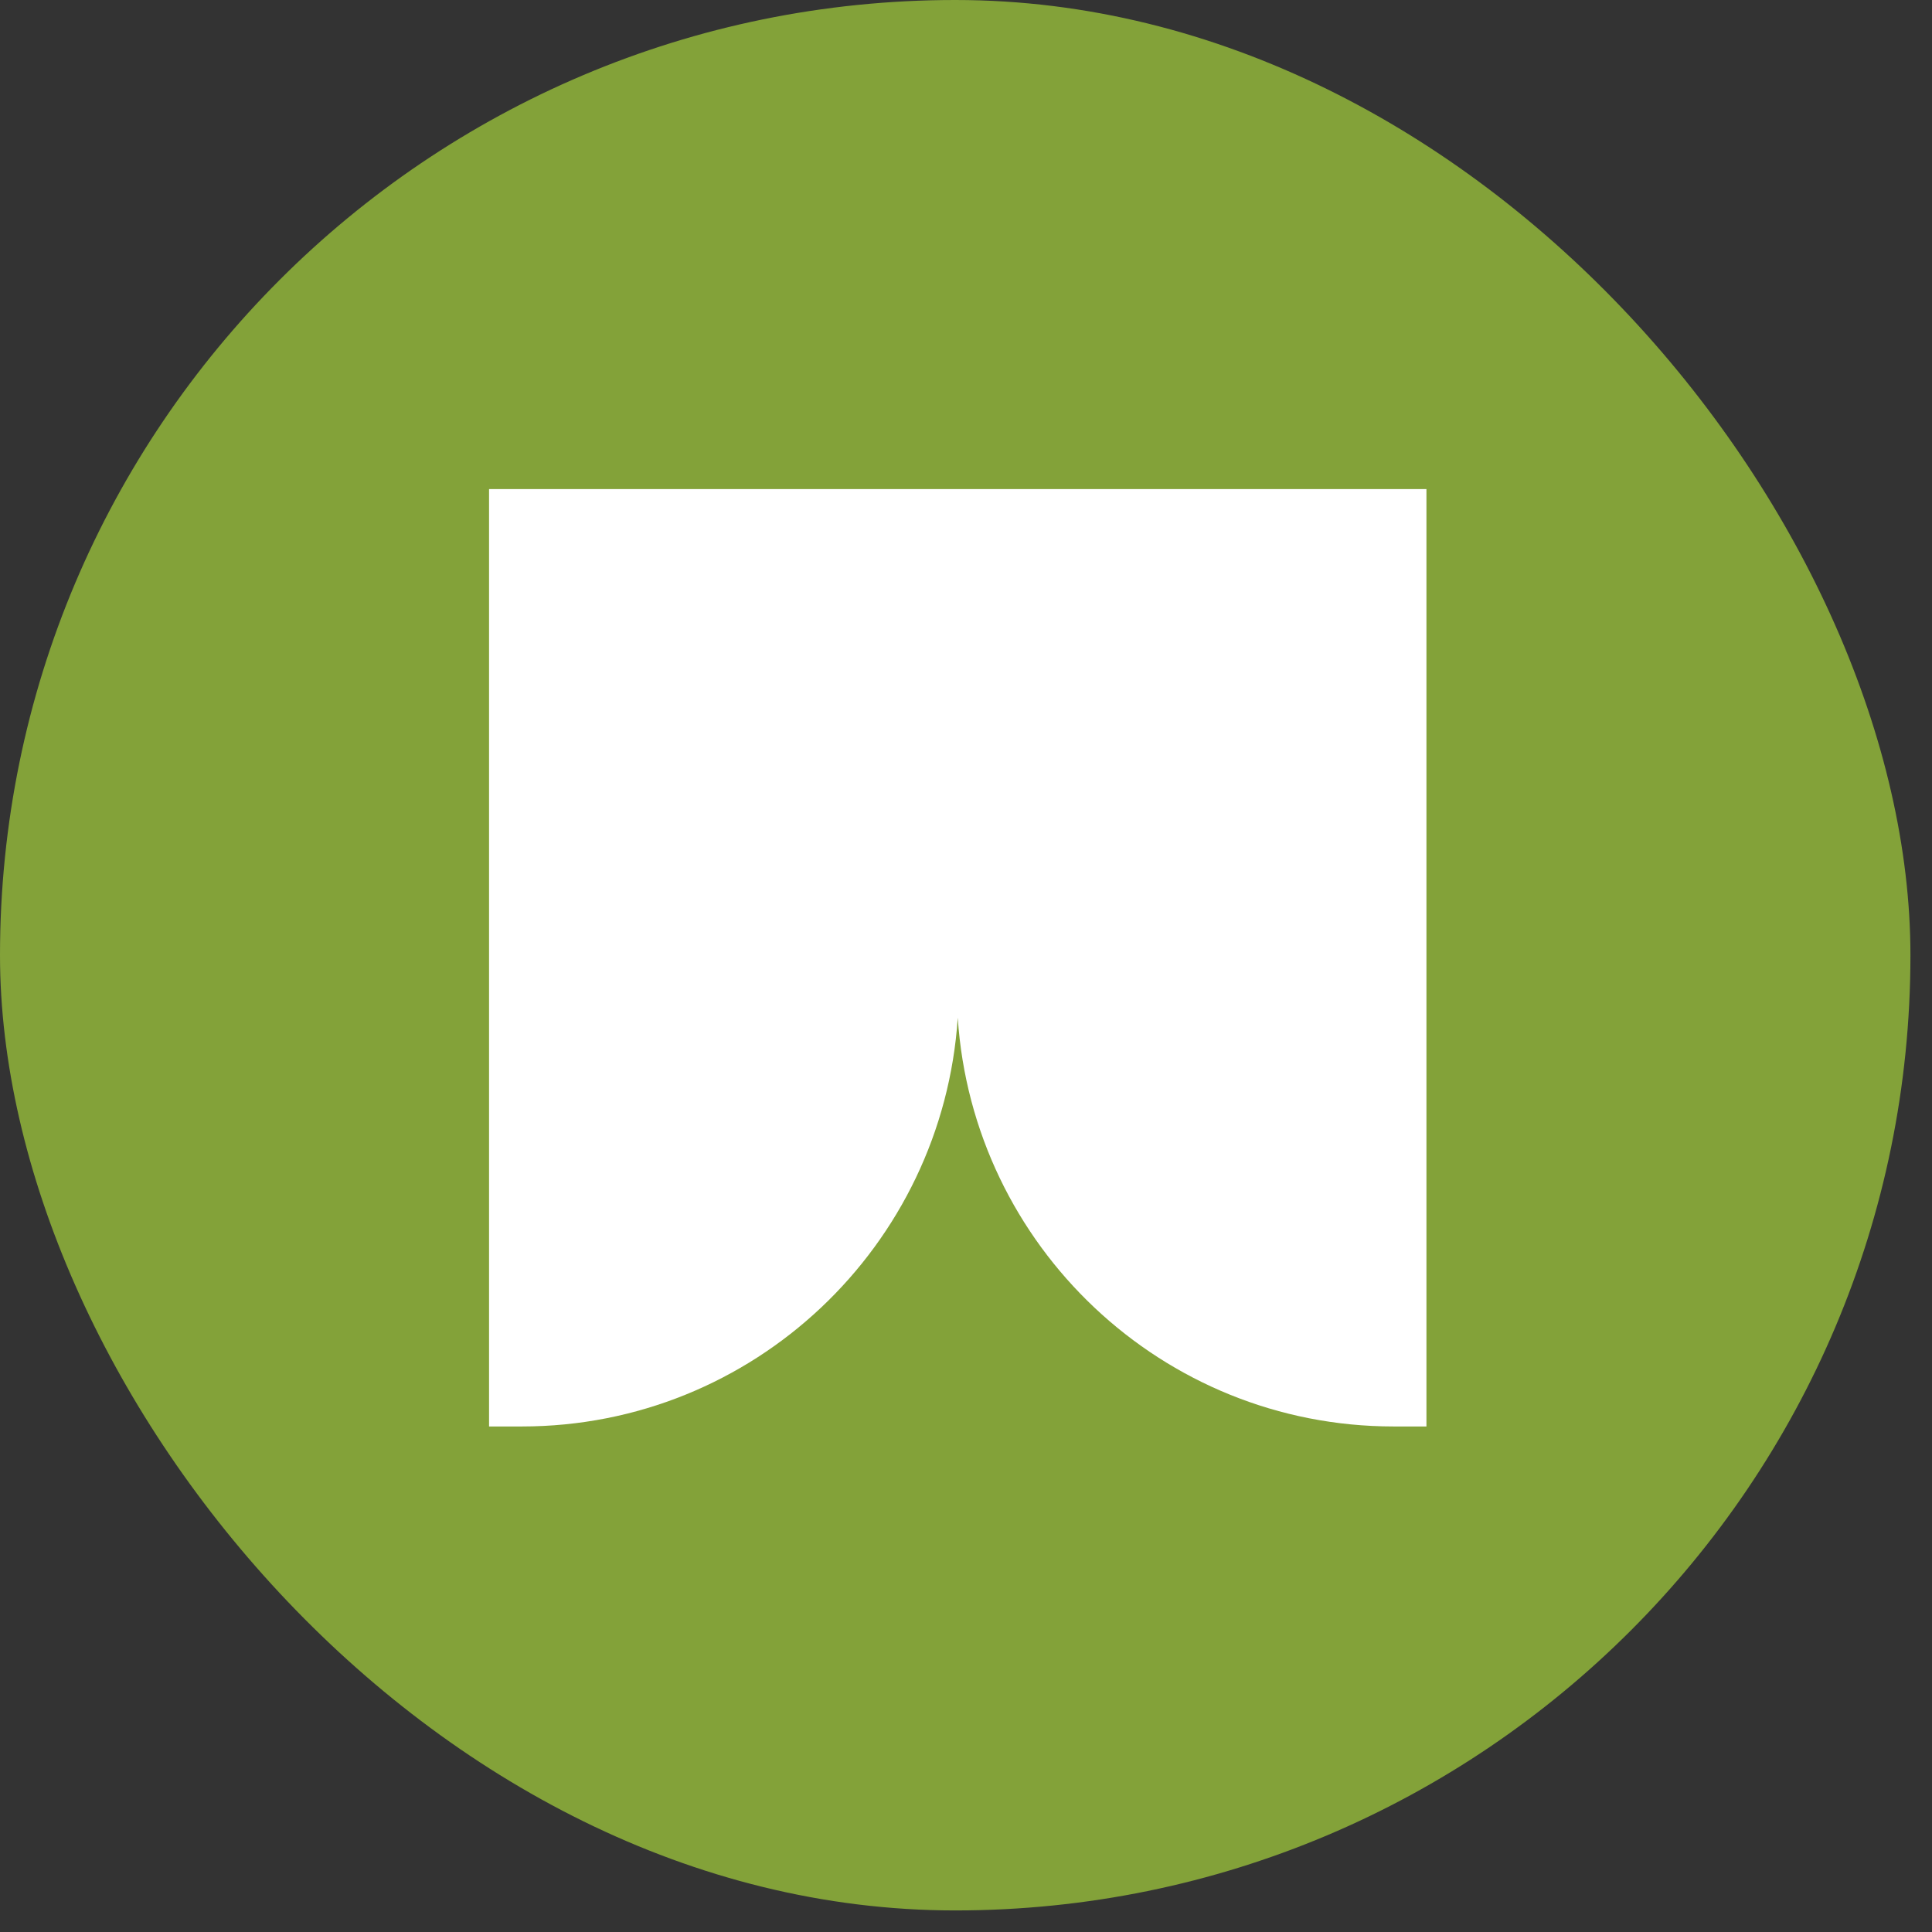 <svg width="86" height="86" viewBox="0 0 86 86" fill="none" xmlns="http://www.w3.org/2000/svg">
<rect x="0" y="0" width="86" height="86" fill="#333333" stroke="none"/>
<rect width="85.04" height="85.04" rx="42.52" fill="#83A239"/>
<path d="M42.681 21.77H42.585H21.77V63.497H23.23C33.535 63.497 41.964 55.462 42.633 45.302C43.302 55.462 51.731 63.497 62.036 63.497H63.496V21.77H42.681Z" fill="white"/>
</svg>
